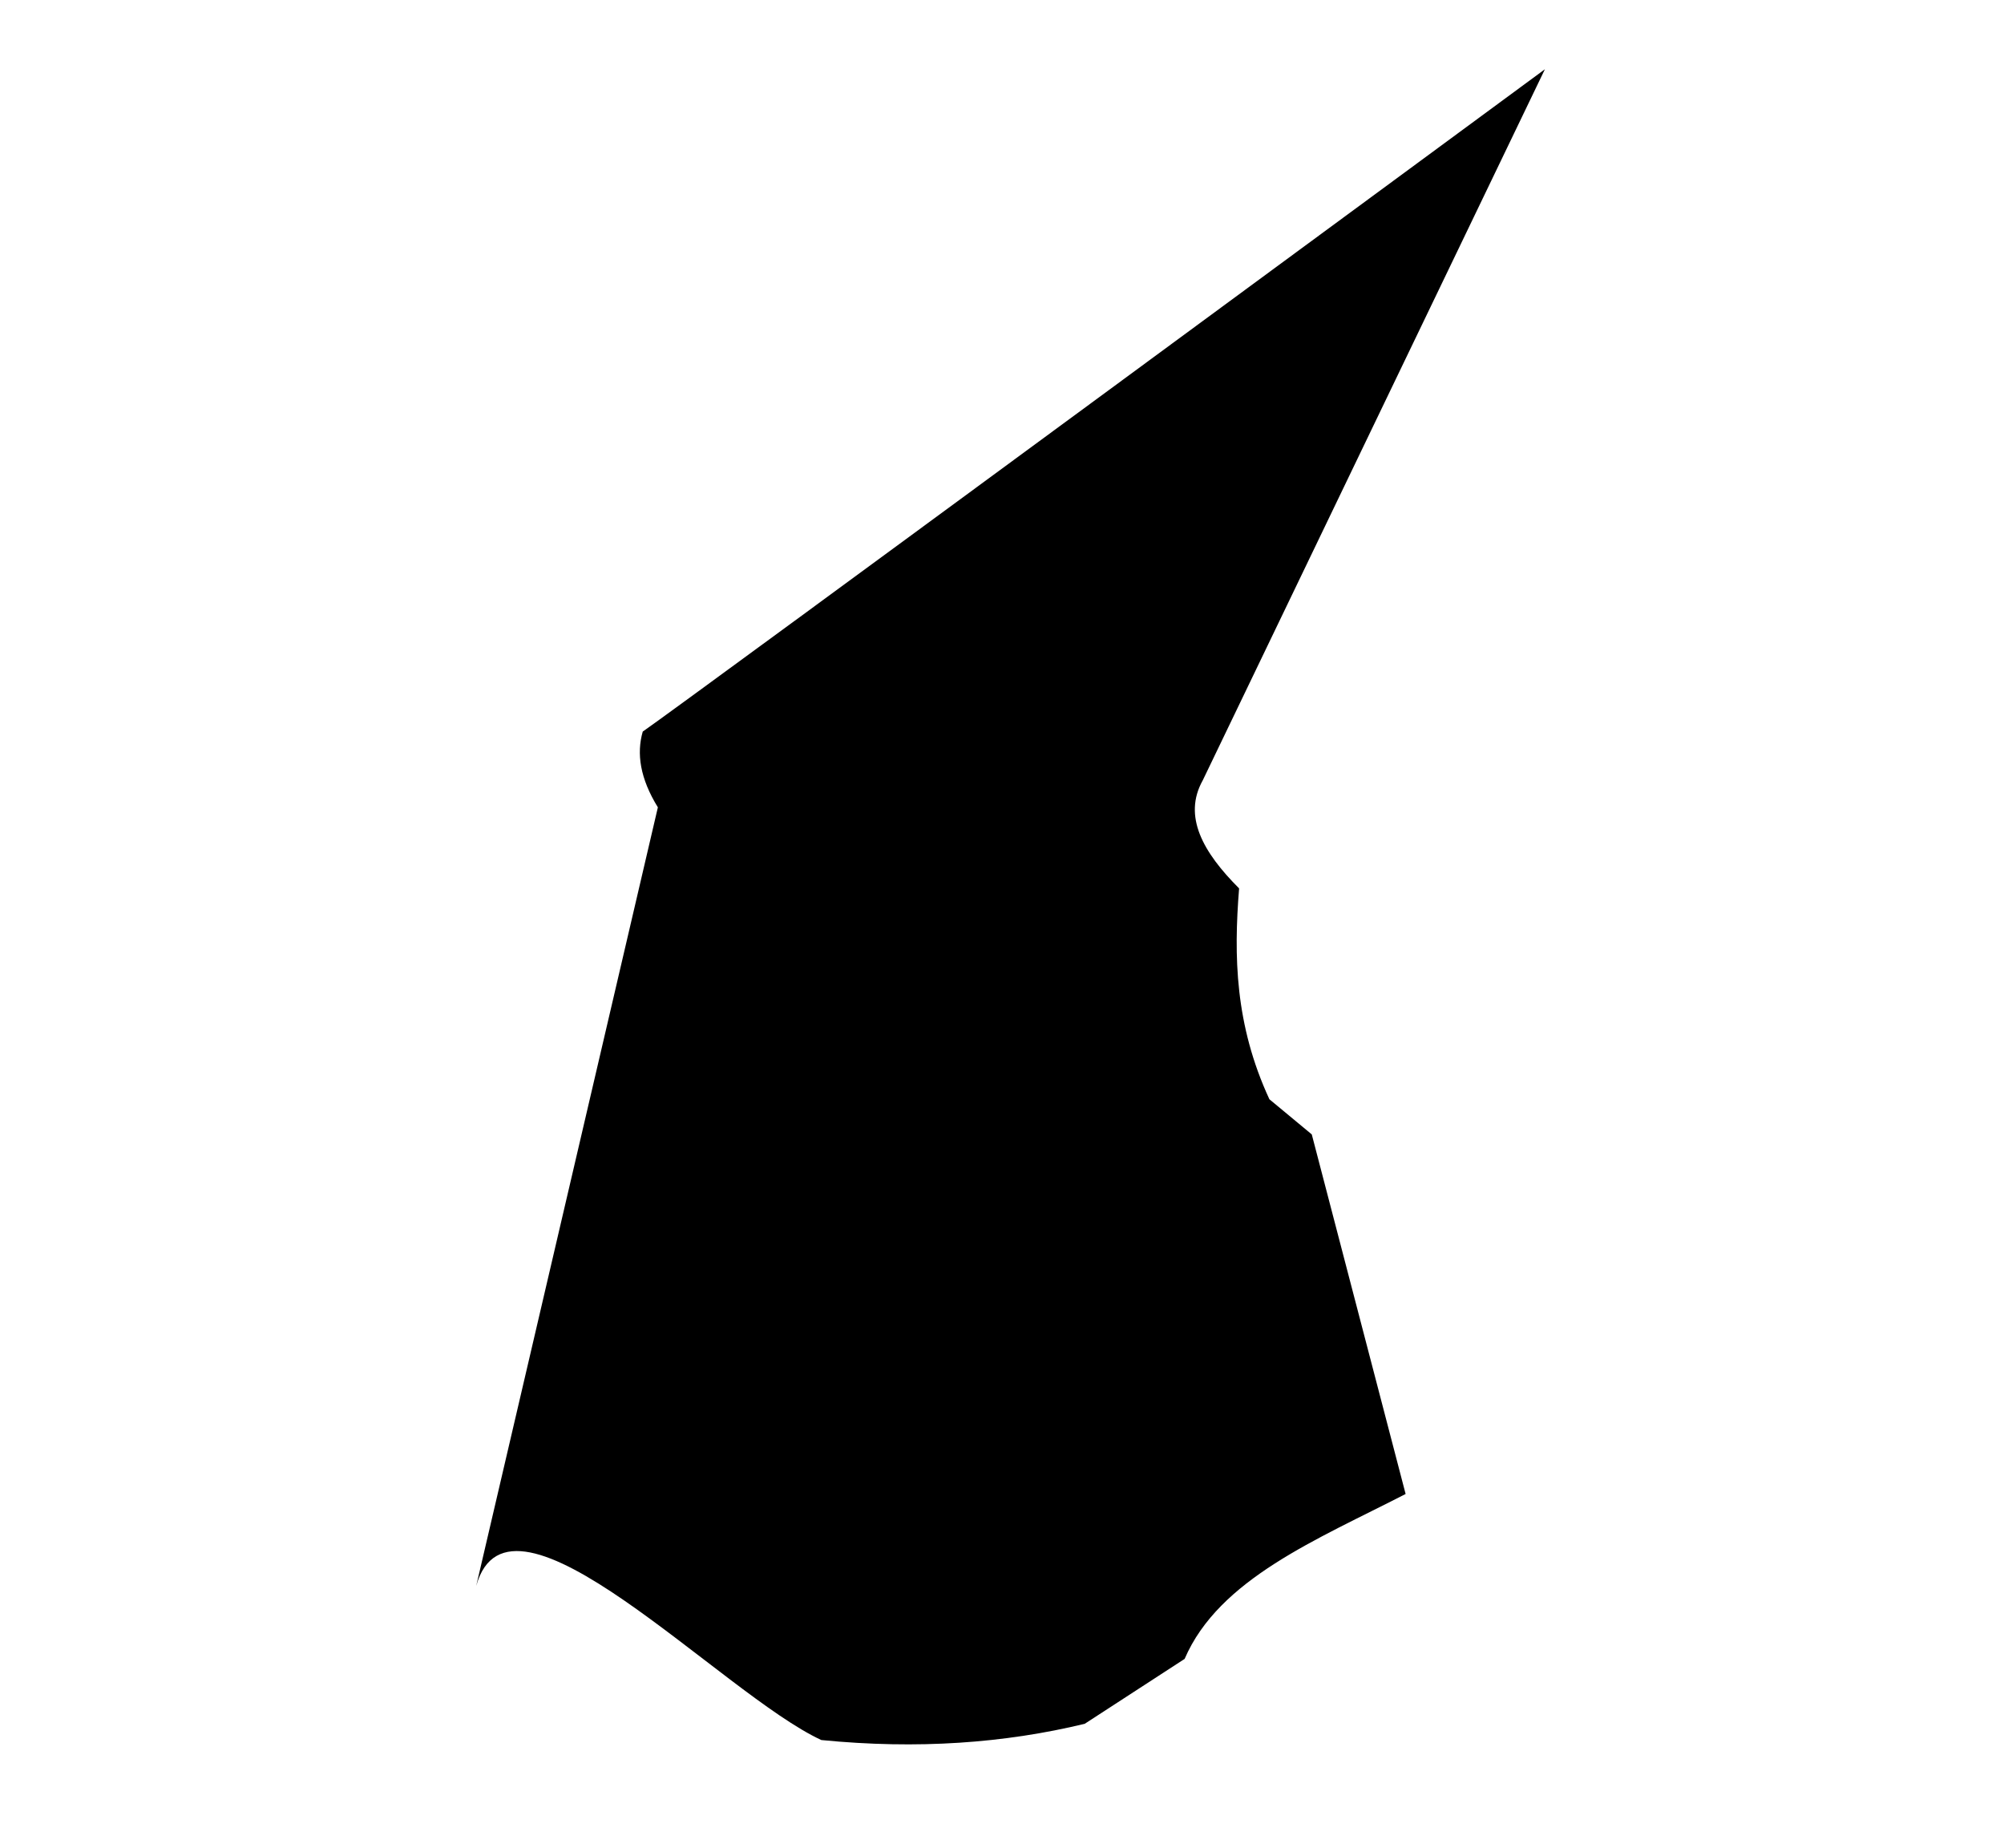 <?xml version="1.0" encoding="UTF-8" standalone="no"?>
<svg
   xmlns:dc="http://purl.org/dc/elements/1.1/"
   xmlns:cc="http://creativecommons.org/ns#"
   xmlns:rdf="http://www.w3.org/1999/02/22-rdf-syntax-ns#"
   xmlns:svg="http://www.w3.org/2000/svg"
   xmlns="http://www.w3.org/2000/svg"
   id="svg908"
   version="1.1"
   viewBox="0 0 47.898 44.169"
   height="44.169mm"
   width="47.898mm">
  <defs
     id="defs902" />
  <g
     transform="translate(-81.128,-106.338)"
     id="layer1">
    <path
       id="path1077"
       d="m 96.49,123.821 c 0.941,-0.646 21.563,-15.828 21.563,-15.828 l -8.177,16.991 c -0.482,0.861 0.006,1.723 0.868,2.584 -0.129,1.614 -0.102,3.255 0.724,5.039 l 1.013,0.84 2.243,8.593 c -2.114,1.088 -4.46,2.029 -5.282,3.941 l -2.388,1.551 c -1.912,0.462 -3.997,0.615 -6.295,0.388 -2.386,-1.102 -7.444,-6.574 -8.249,-3.683 l 4.342,-18.606 c -0.428,-0.694 -0.512,-1.287 -0.362,-1.809 z"
       style="fill:#000000;fill-opacity:1;stroke:none;stroke-width:0.218px;stroke-linecap:butt;stroke-linejoin:miter;stroke-opacity:1" />
  </g>
</svg>
